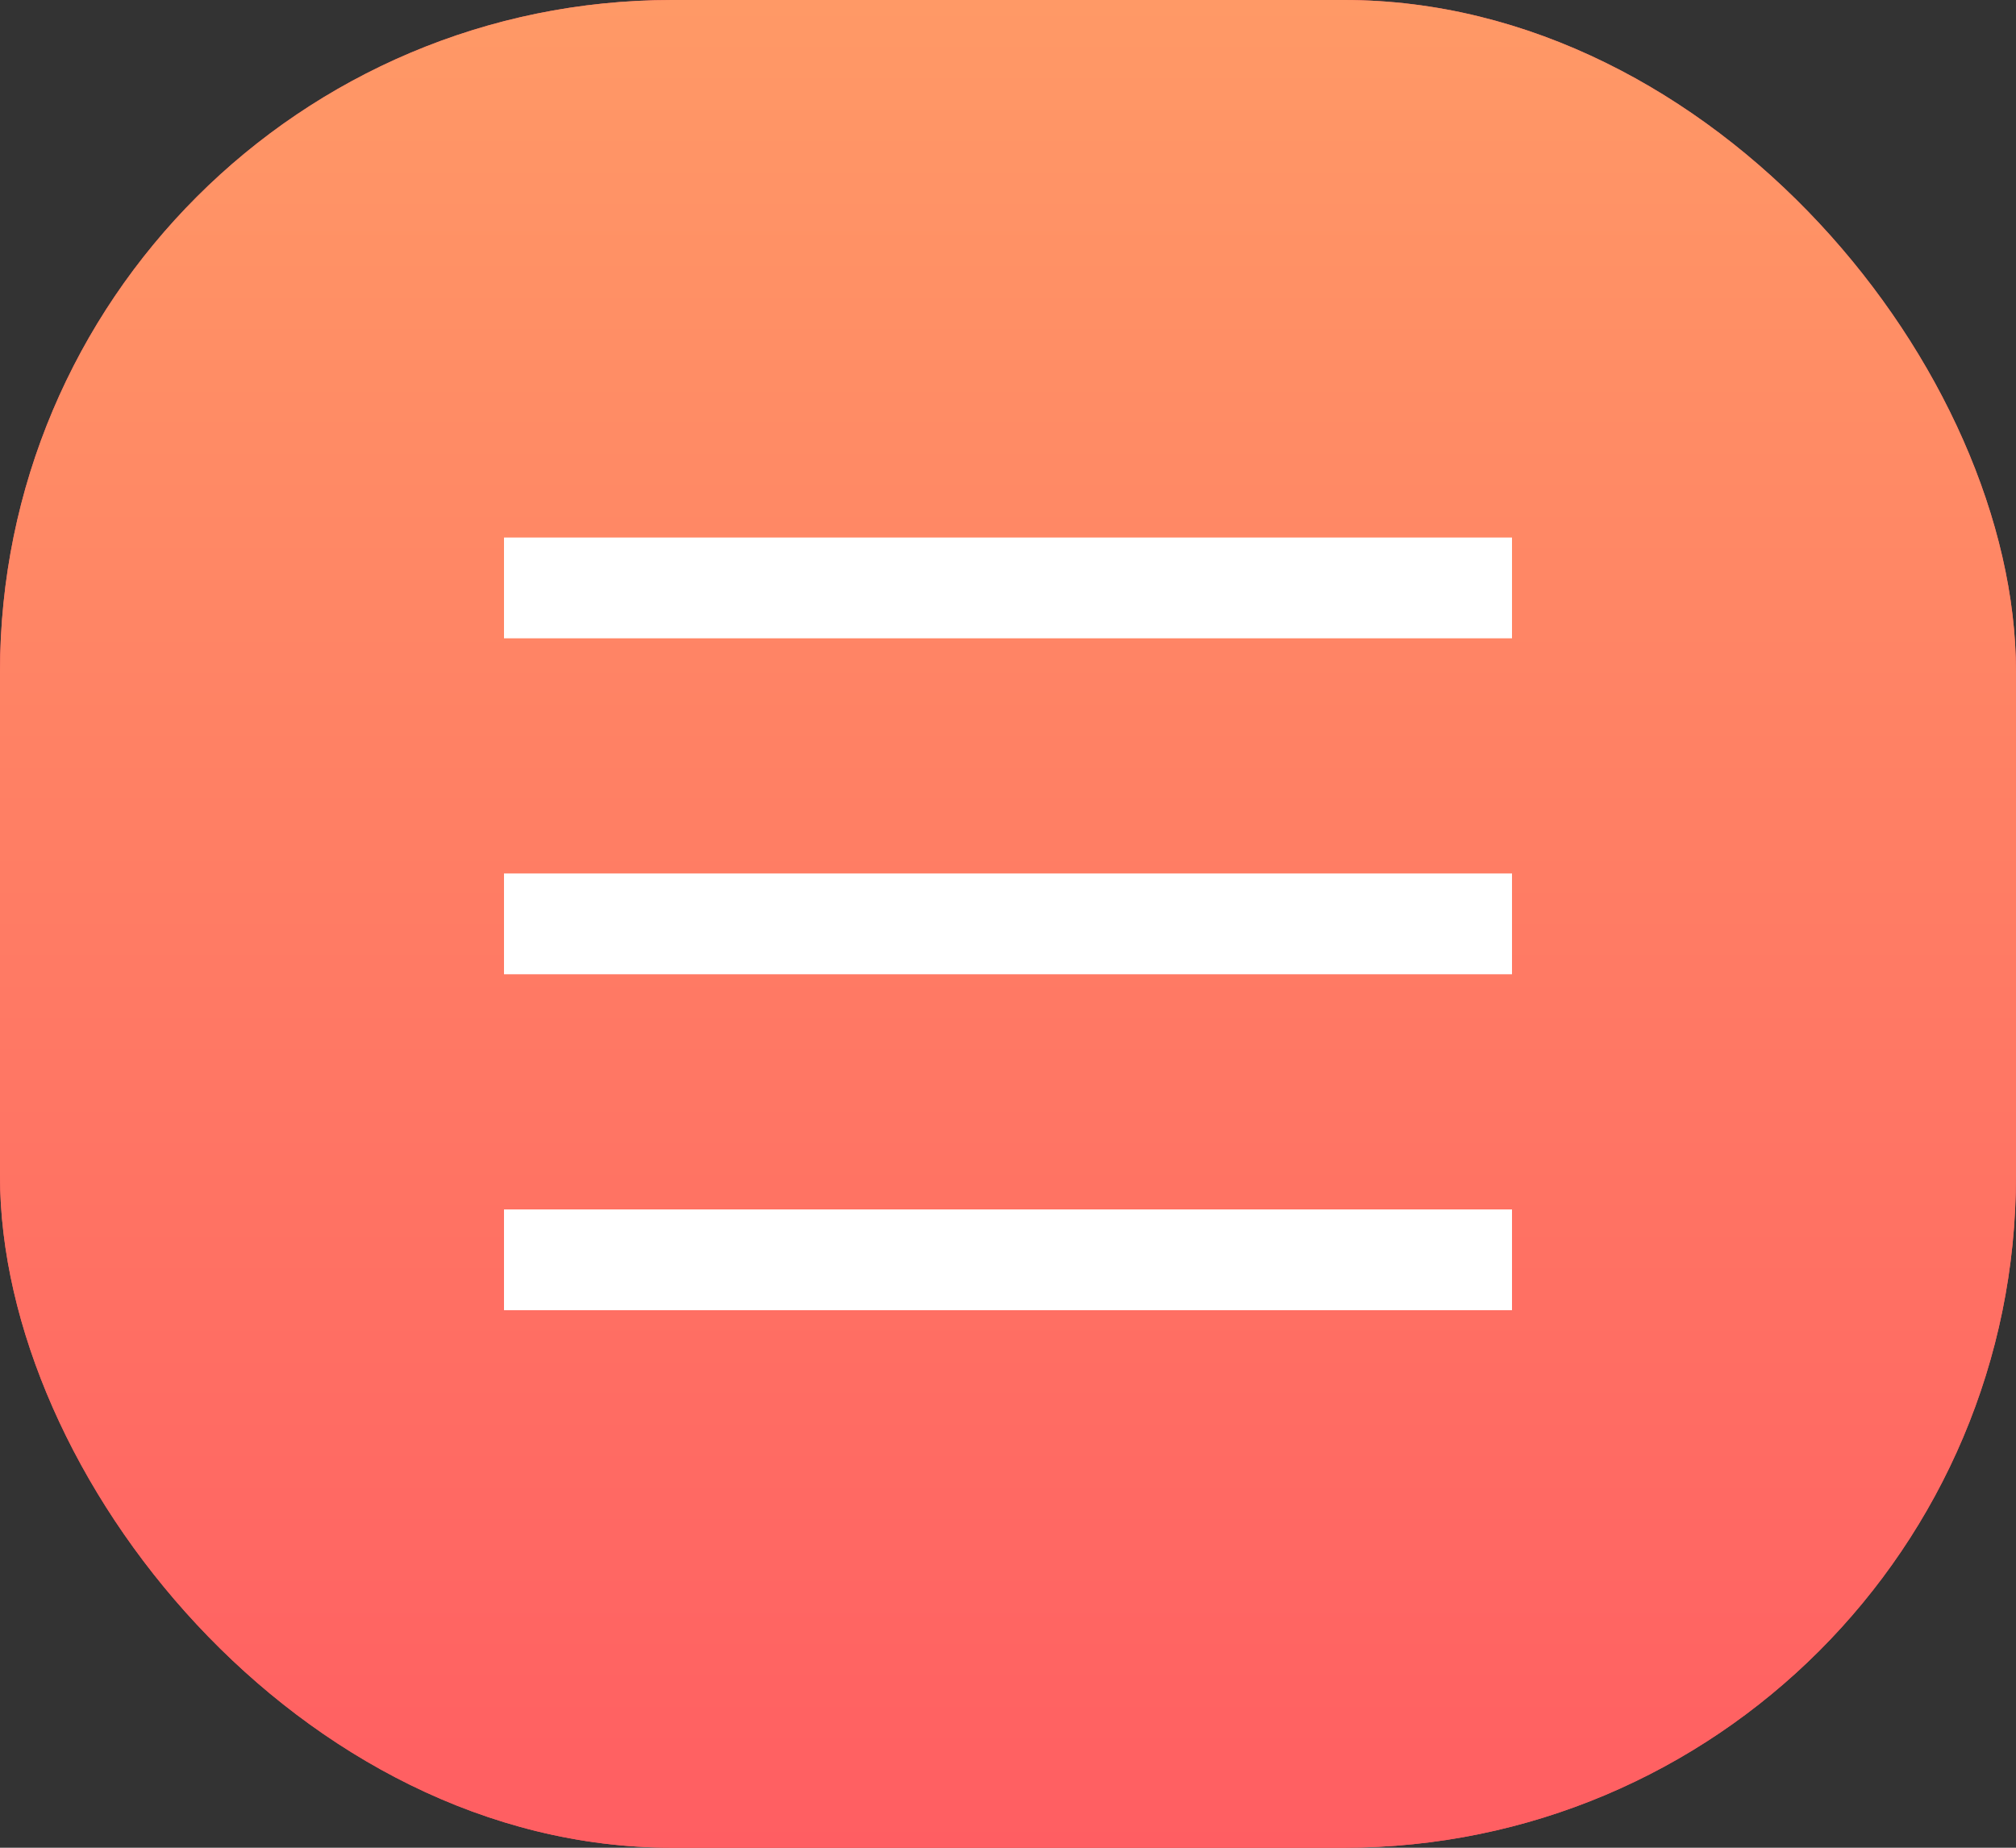 <?xml version="1.0" encoding="UTF-8"?> <svg xmlns="http://www.w3.org/2000/svg" width="60" height="55" viewBox="0 0 60 55" fill="none"><rect x="0" y="0" width="60" height="55" fill="#333333" stroke="none"/> <rect width="60" height="55" rx="20" fill="#FF5E62"></rect> <rect width="60" height="55" rx="20" fill="url(#paint0_linear_3108_3075)"></rect> <path d="M15 16H45V19H15V16Z" fill="white"></path> <path d="M15 26H45V29H15V26Z" fill="white"></path> <path d="M15 36H45V39H15V36Z" fill="white"></path> <defs> <linearGradient id="paint0_linear_3108_3075" x1="30" y1="0" x2="30" y2="55" gradientUnits="userSpaceOnUse"> <stop stop-color="#FF9966"></stop> <stop offset="1" stop-color="#FF5E62"></stop> </linearGradient> </defs> </svg> 